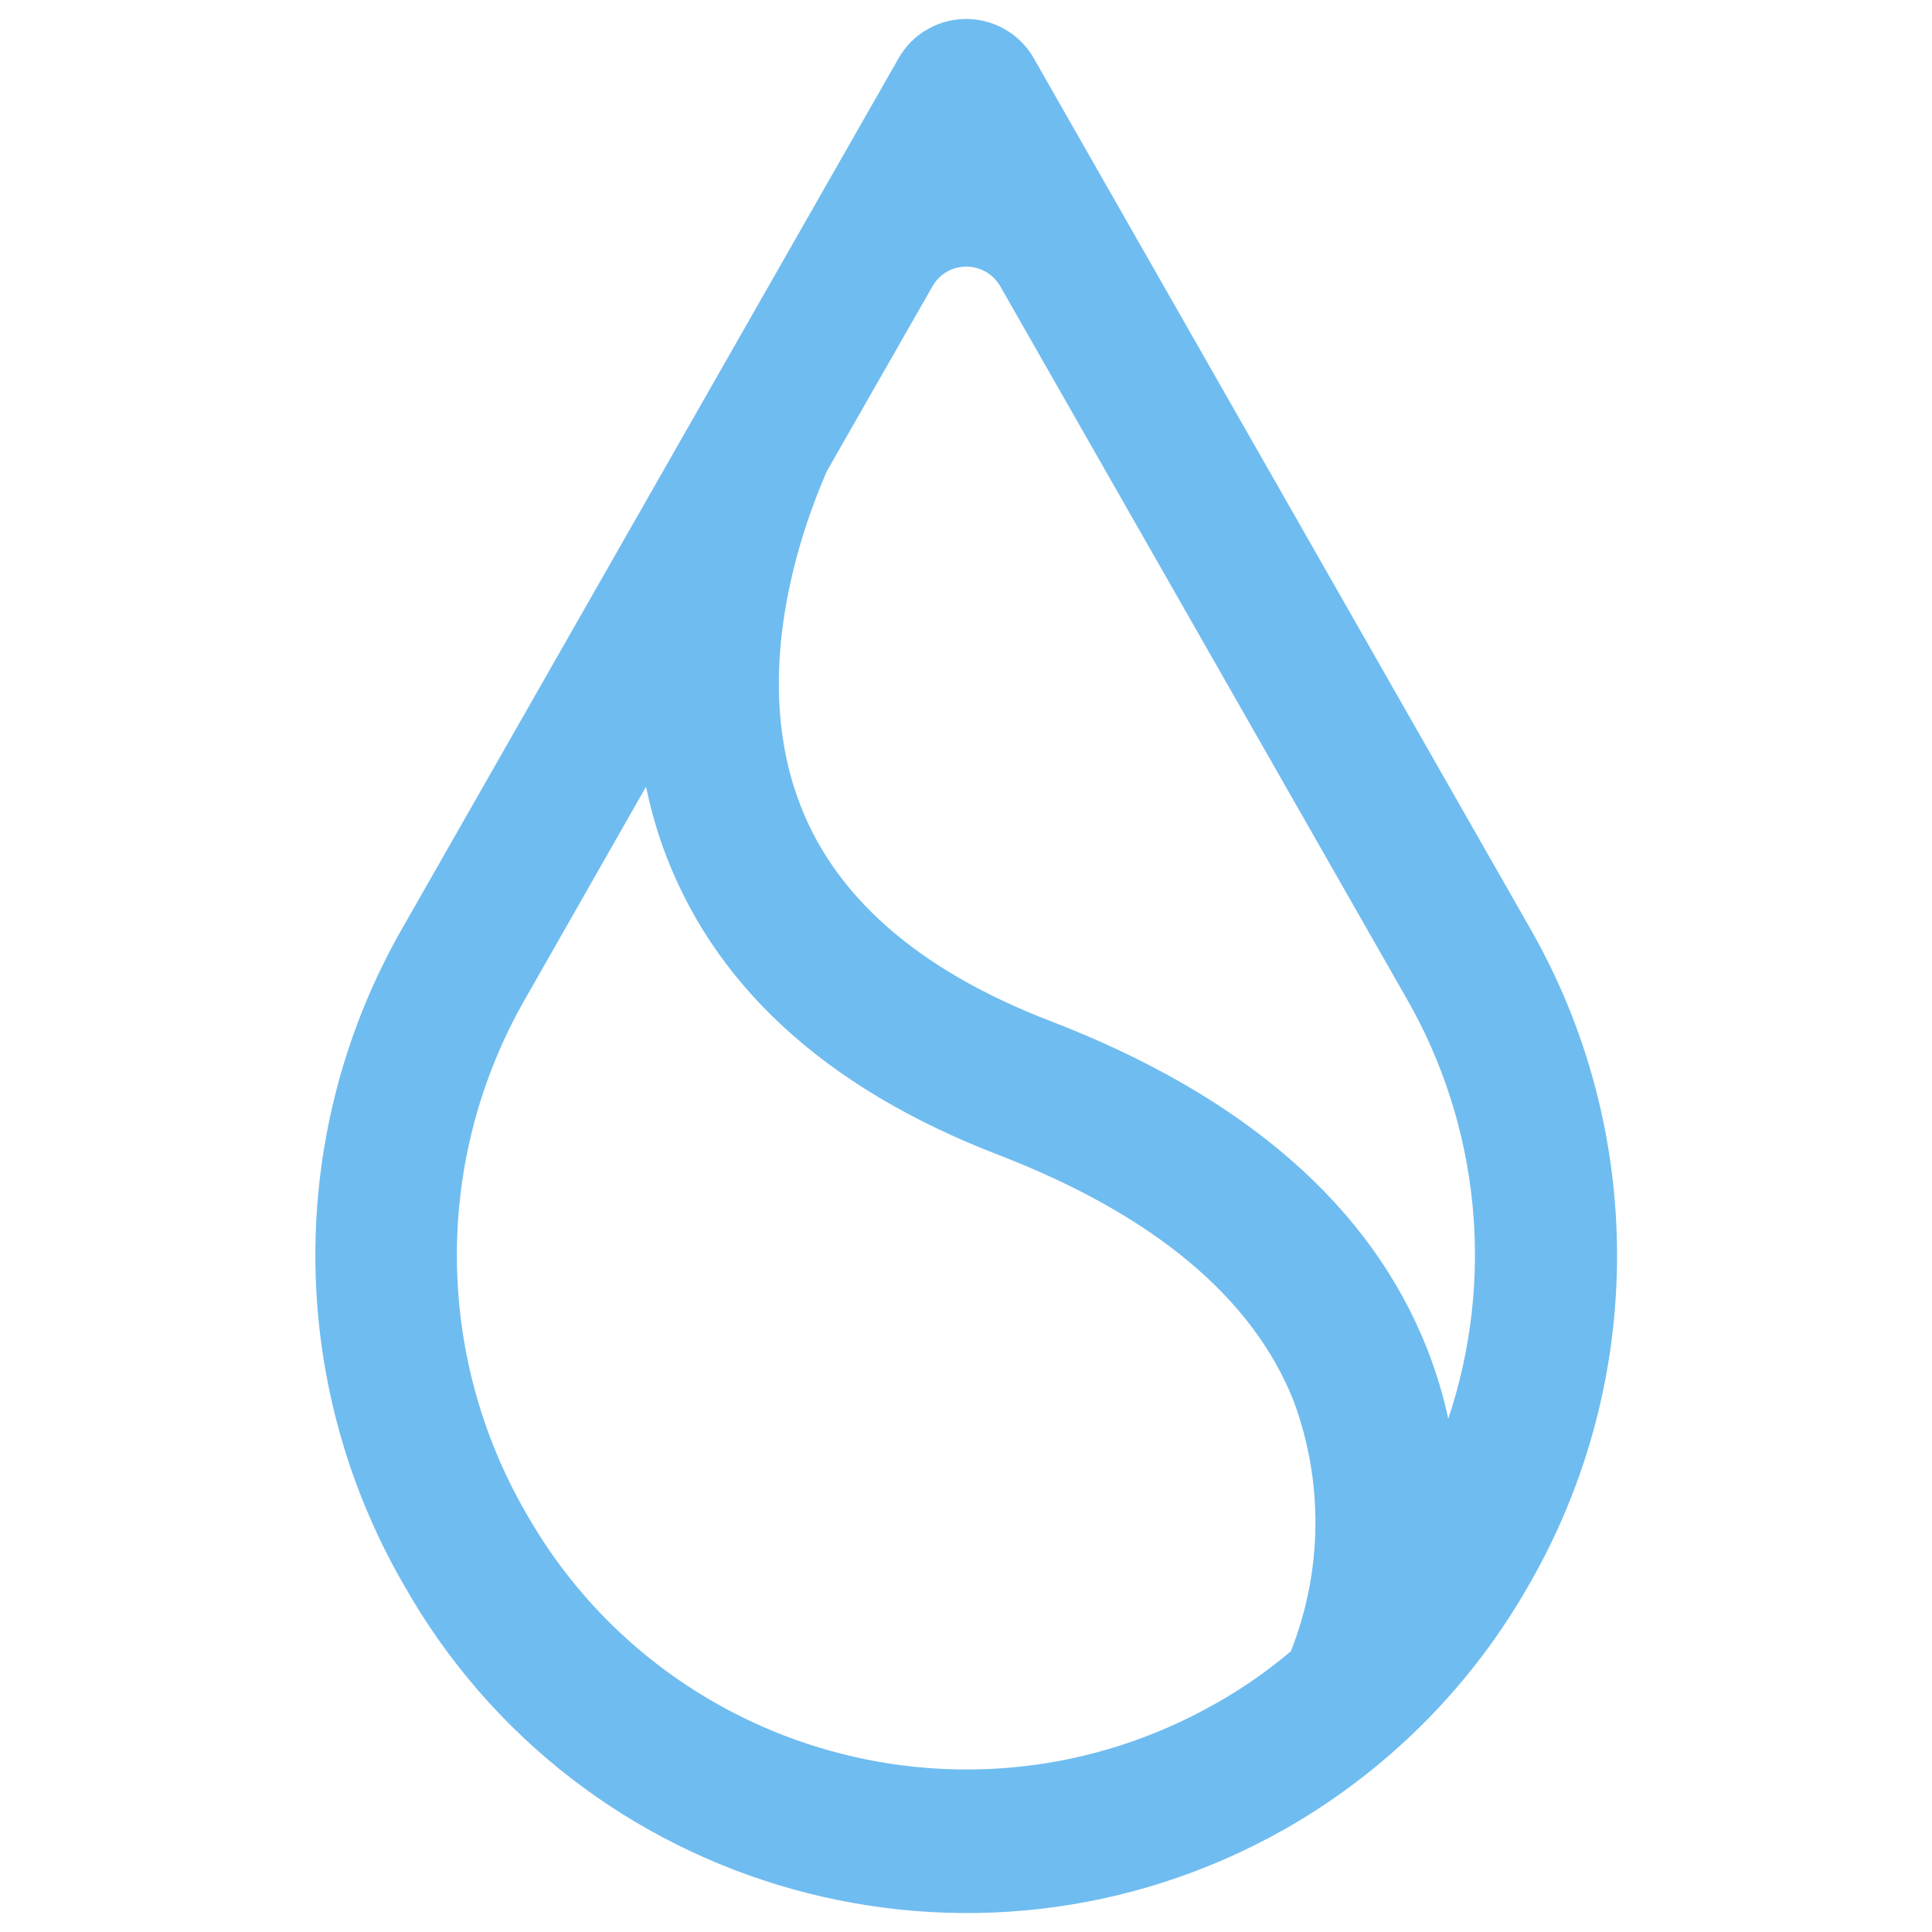 <?xml version="1.0" encoding="UTF-8"?> <svg xmlns="http://www.w3.org/2000/svg" xmlns:xlink="http://www.w3.org/1999/xlink" version="1.1" id="Capa_1" x="0px" y="0px" viewBox="0 0 512 512" style="enable-background:new 0 0 512 512;" xml:space="preserve"> <style type="text/css"> .st0{fill:#6FBCF0;} </style> <path class="st0" d="M405.2,245.5L274,15.5c-5.6-9.9-18.2-13.4-28.1-7.8c-3.3,1.8-6,4.6-7.8,7.8l-131.2,230 c-31.1,53.9-31.1,120.4,0,174.3c46.4,82.4,150.9,111.5,233.3,65.1c27.2-15.4,49.7-37.9,65.1-65.1 C436.3,365.9,436.3,299.4,405.2,245.5z M342.1,437.6c-6.3,5.3-13,10-20.2,14c-64.4,36.4-146.2,13.6-182.6-50.8 c-24.3-42.2-24.3-94.1,0-136.3l31.9-56c1.1,5.2,2.5,10.3,4.2,15.2c13,36.9,43,64.6,89.3,82.4c40.9,15.8,67.2,37.7,78.1,65.1 C350.8,392.7,350.5,416.3,342.1,437.6z M383.8,376c-1.3-6.2-3.2-12.4-5.5-18.3c-14.9-38-48.5-67.3-99.9-87.1 c-35.4-13.6-58-33.5-67.1-59.4c-11.8-33.3,0.5-69.5,7.8-86.3l28-49c2.8-5,9.1-6.7,14.1-3.9c1.6,0.9,3,2.3,3.9,3.9l107.6,188.6 C392.2,298.4,396.2,339,383.8,376z"></path> </svg> 